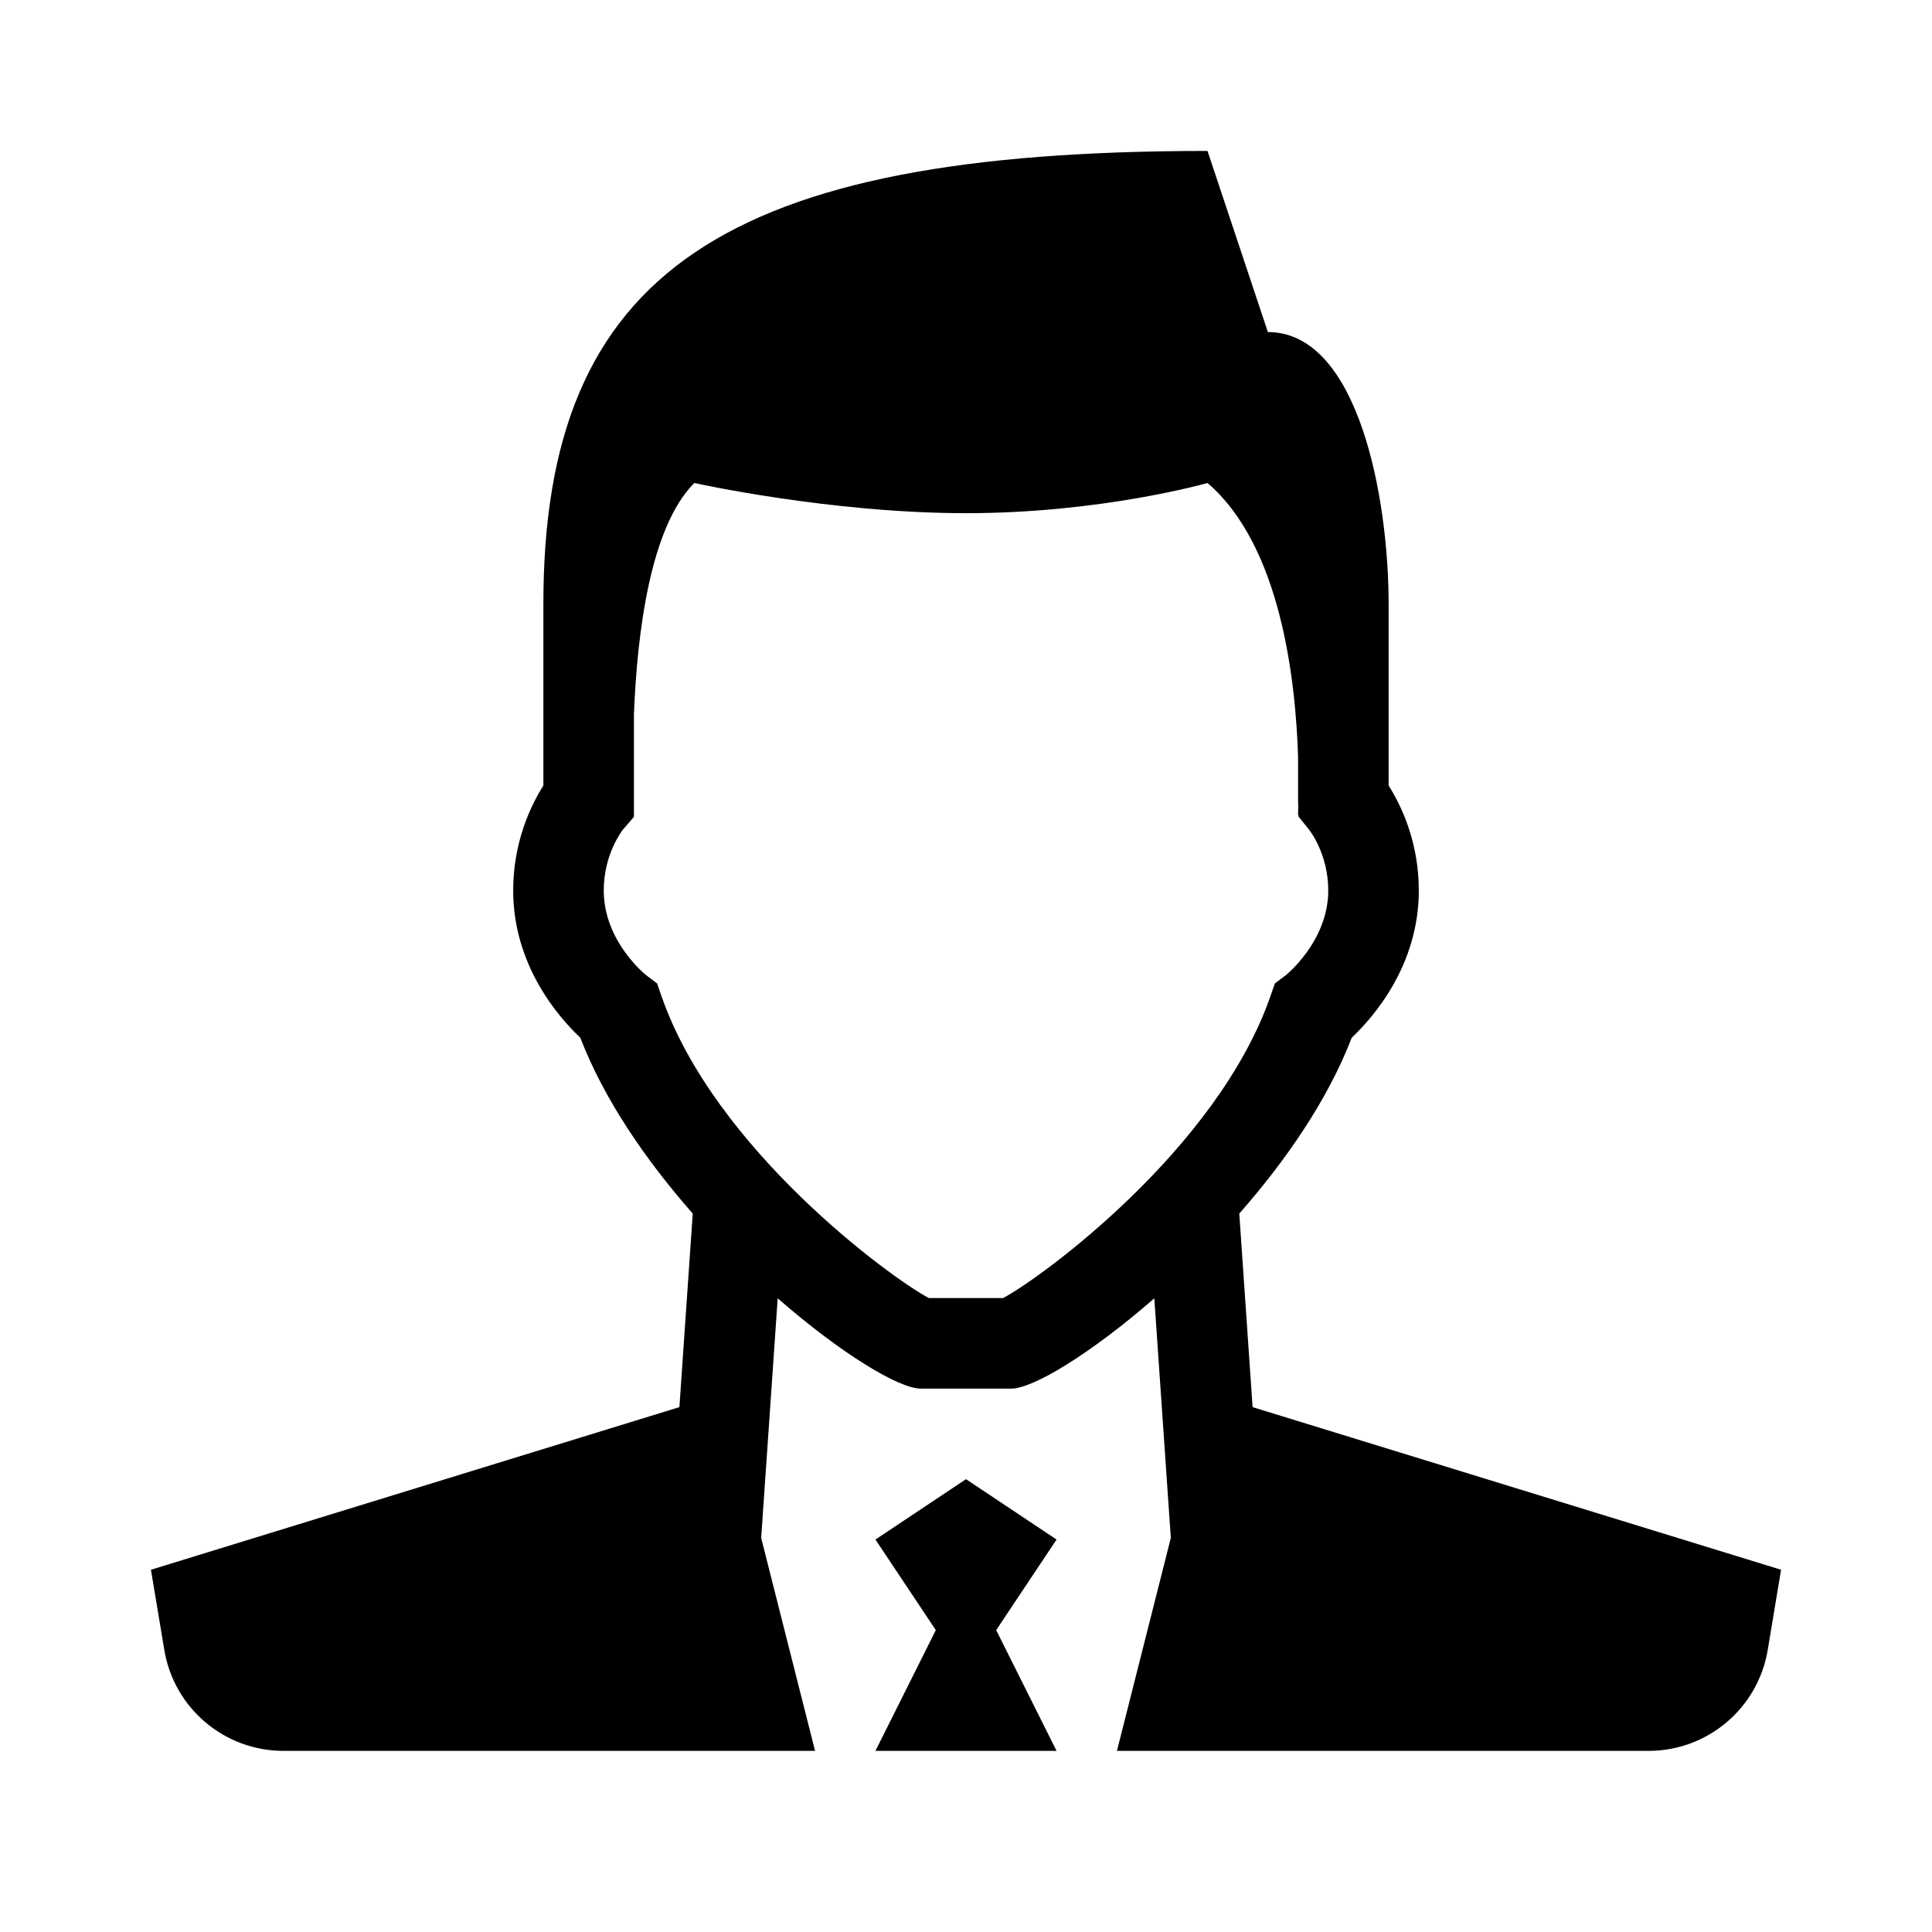 <svg xmlns="http://www.w3.org/2000/svg" fill="#000" viewBox="0 0 64 64" width="64" height="64"><path d="M40 5C24 5 18 9 18 20v2.5V25v1.023C17.592 26.666 17 27.879 17 29.5c0 2.481 1.504 4.197 2.223 4.875.796 2.067 2.184 4.073 3.725 5.826L22.506 46.613 5 52l.443 2.658C5.764 56.586 7.434 58 9.389 58H27l-1.785-7.053.547-7.939C27.857 44.837 29.778 46 30.5 46h3C34.222 46 36.143 44.837 38.238 43.008l.547 7.939L37 58H54.611c1.955.0 3.625-1.414 3.947-3.342L59 52 41.494 46.613 41.053 40.201c1.541-1.754 2.929-3.759 3.725-5.826C45.496 33.697 47 31.981 47 29.5 47 27.879 46.408 26.666 46 26.023V26 22.5 20c0-3.5-1-9-4-9L40 5zM23 16s4.5 1 9 1 8-1 8-1c2.423 2.077 2.918 6.504 3 9.061V26.5L43.006 26.695C43.003 26.748 43 27 43 27L43.014 26.996 43.016 27.051 43.35 27.465C43.377 27.498 44 28.277 44 29.5c0 1.679-1.401 2.801-1.406 2.805L42.232 32.578 42.082 33.008c-1.757 5.047-7.57 9.313-8.854 9.992H30.77C29.486 42.321 23.673 38.055 21.916 33.008L21.768 32.578 21.406 32.305C21.393 32.294 20 31.191 20 29.5 20 28.277 20.624 27.497 20.637 27.48L21 27.059V27 23.65C21.108 20.981 21.532 17.468 23 16zm9 33-3 2 2 3-2 4h6l-2-4 2-3-3-2z"/></svg>
